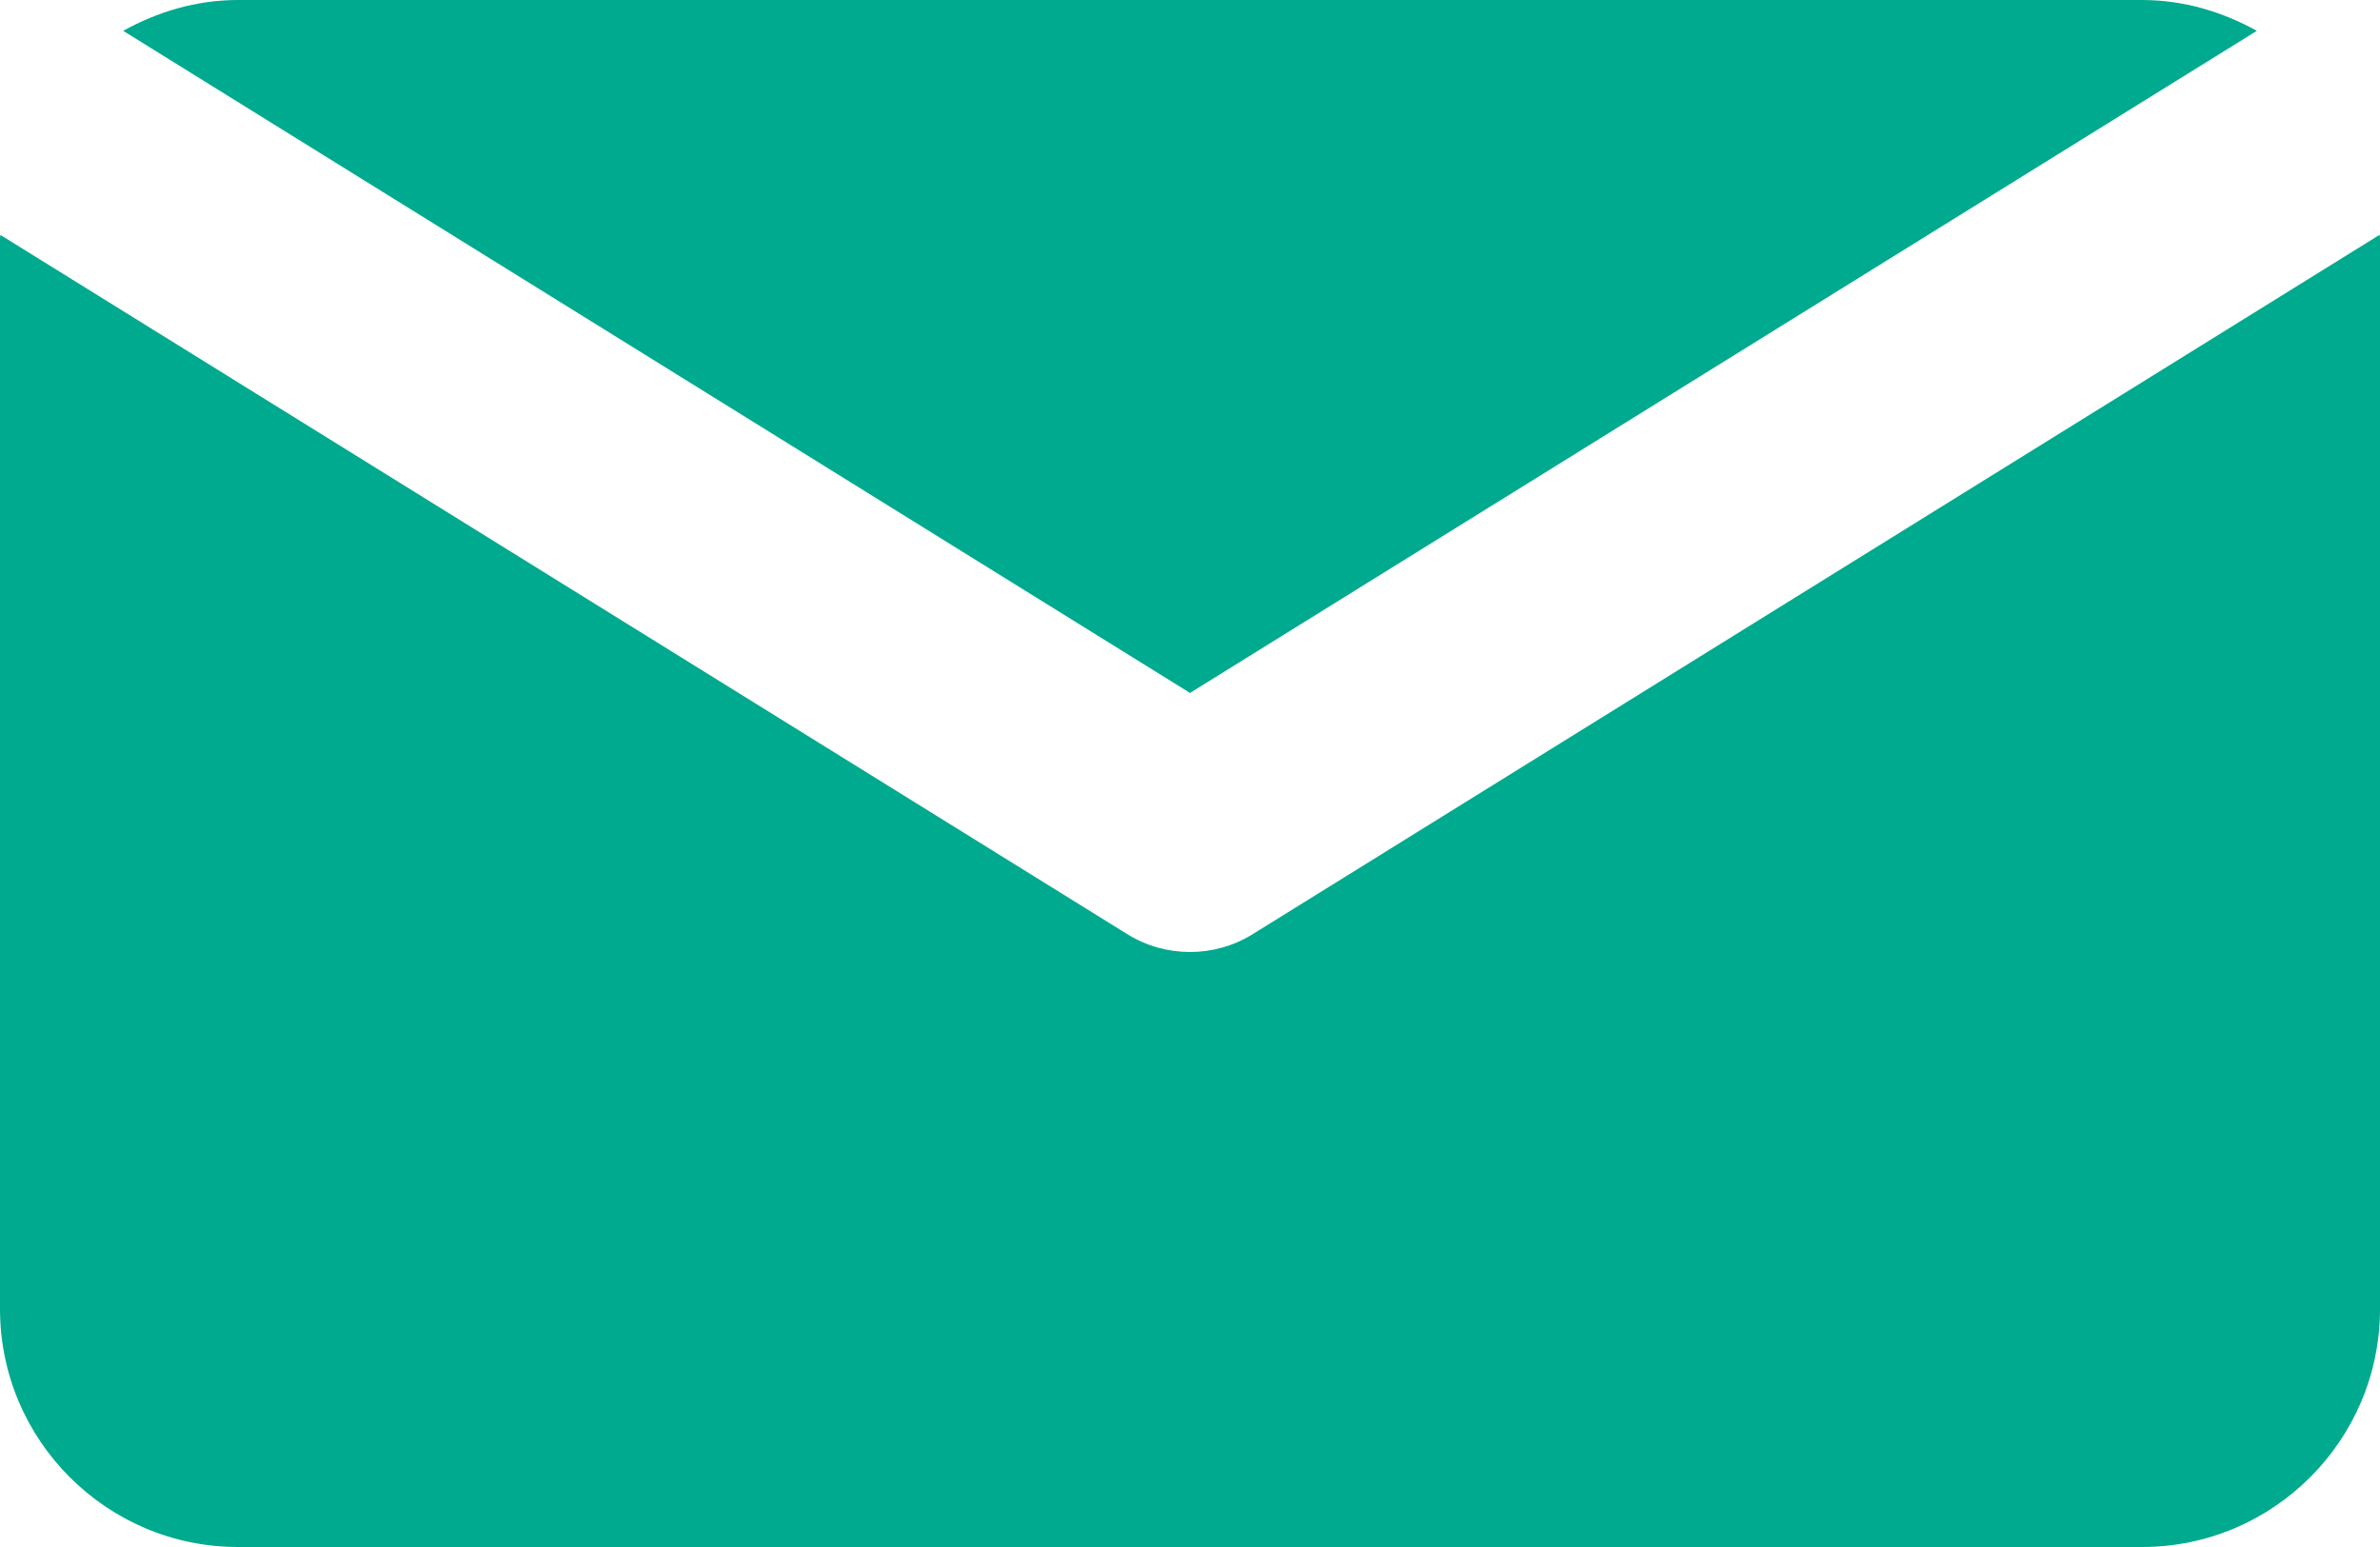 <svg width="20" height="13" viewBox="0 0 20 13" fill="none" xmlns="http://www.w3.org/2000/svg">
<path d="M10 5.823L18.965 0.259C18.678 0.1 18.352 0 18 0H2C1.648 0 1.322 0.1 1.035 0.259L10 5.823Z" fill="#00AA8F"/>
<path d="M10.527 7.85C10.366 7.95 10.183 8 10 8C9.817 8 9.634 7.95 9.473 7.85L0.003 1.974C0.003 1.982 0 1.991 0 2V11C0 12.103 0.897 13 2 13H18C19.103 13 20 12.103 20 11V2C20 1.991 19.997 1.982 19.997 1.973L10.527 7.85Z" fill="#00AA8F"/>
</svg>

